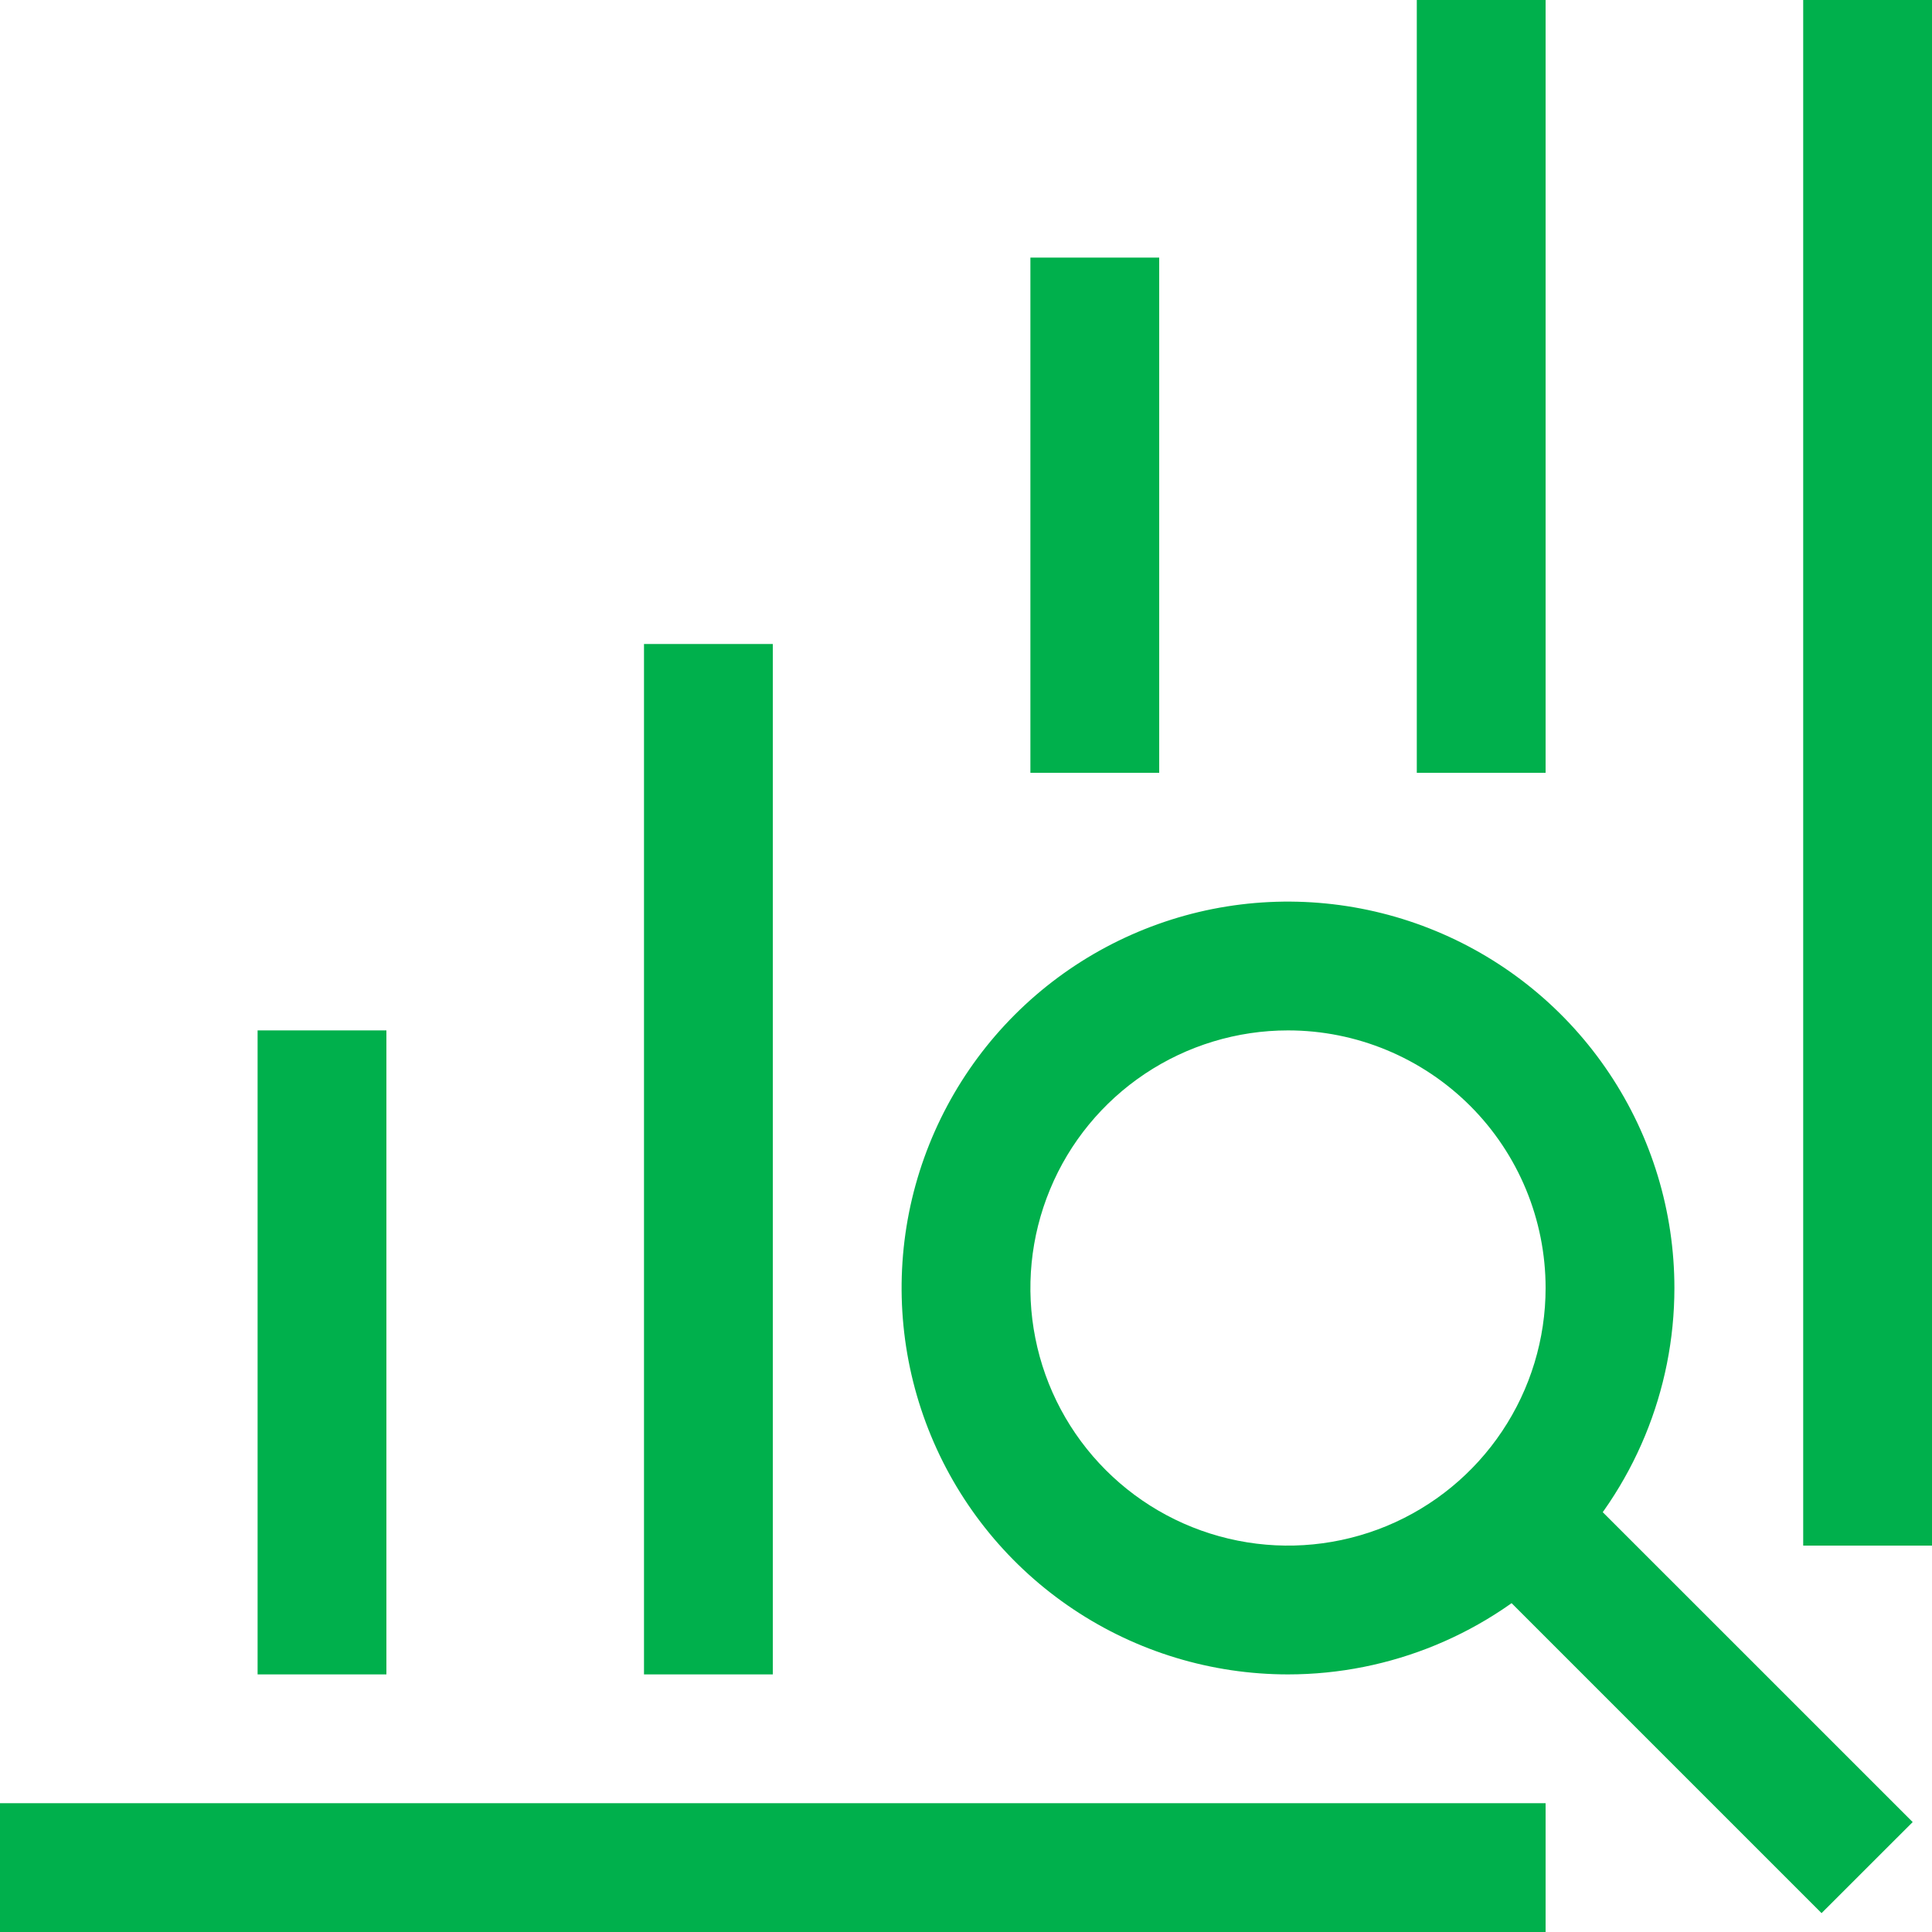 <svg width="30" height="30" viewBox="0 0 30 30" fill="none" xmlns="http://www.w3.org/2000/svg">
<path d="M30 0H28V24H30V0Z" fill="#00B04C"/>
<path d="M24 28H0V30H24V28Z" fill="#00B04C"/>
<path d="M6 16H4V26H6V16Z" fill="#00B04C"/>
<path d="M12 10H10V26H12V10Z" fill="#00B04C"/>
<path d="M18 4H16V12H18V4Z" fill="#00B04C"/>
<path d="M24 0H22V12H24V0Z" fill="#00B04C"/>
<path d="M20 26C18.813 26 17.653 25.648 16.667 24.989C15.68 24.33 14.911 23.393 14.457 22.296C14.003 21.2 13.884 19.993 14.115 18.829C14.347 17.666 14.918 16.596 15.757 15.757C16.596 14.918 17.666 14.347 18.829 14.115C19.993 13.884 21.2 14.003 22.296 14.457C23.393 14.911 24.33 15.68 24.989 16.667C25.648 17.653 26 18.813 26 20C26 21.591 25.368 23.118 24.243 24.243C23.118 25.368 21.591 26 20 26ZM20 16C19.209 16 18.436 16.235 17.778 16.674C17.12 17.114 16.607 17.738 16.305 18.469C16.002 19.2 15.922 20.005 16.077 20.78C16.231 21.556 16.612 22.269 17.172 22.829C17.731 23.388 18.444 23.769 19.22 23.923C19.996 24.078 20.8 23.998 21.531 23.696C22.262 23.393 22.887 22.88 23.326 22.222C23.765 21.565 24 20.791 24 20C24 18.939 23.579 17.922 22.829 17.172C22.078 16.422 21.061 16 20 16Z" fill="#00B04C"/>
<path d="M23.703 22.297L22.289 23.711L28.285 29.707L29.7 28.293L23.703 22.297Z" fill="#00B04C"/>
</svg>
